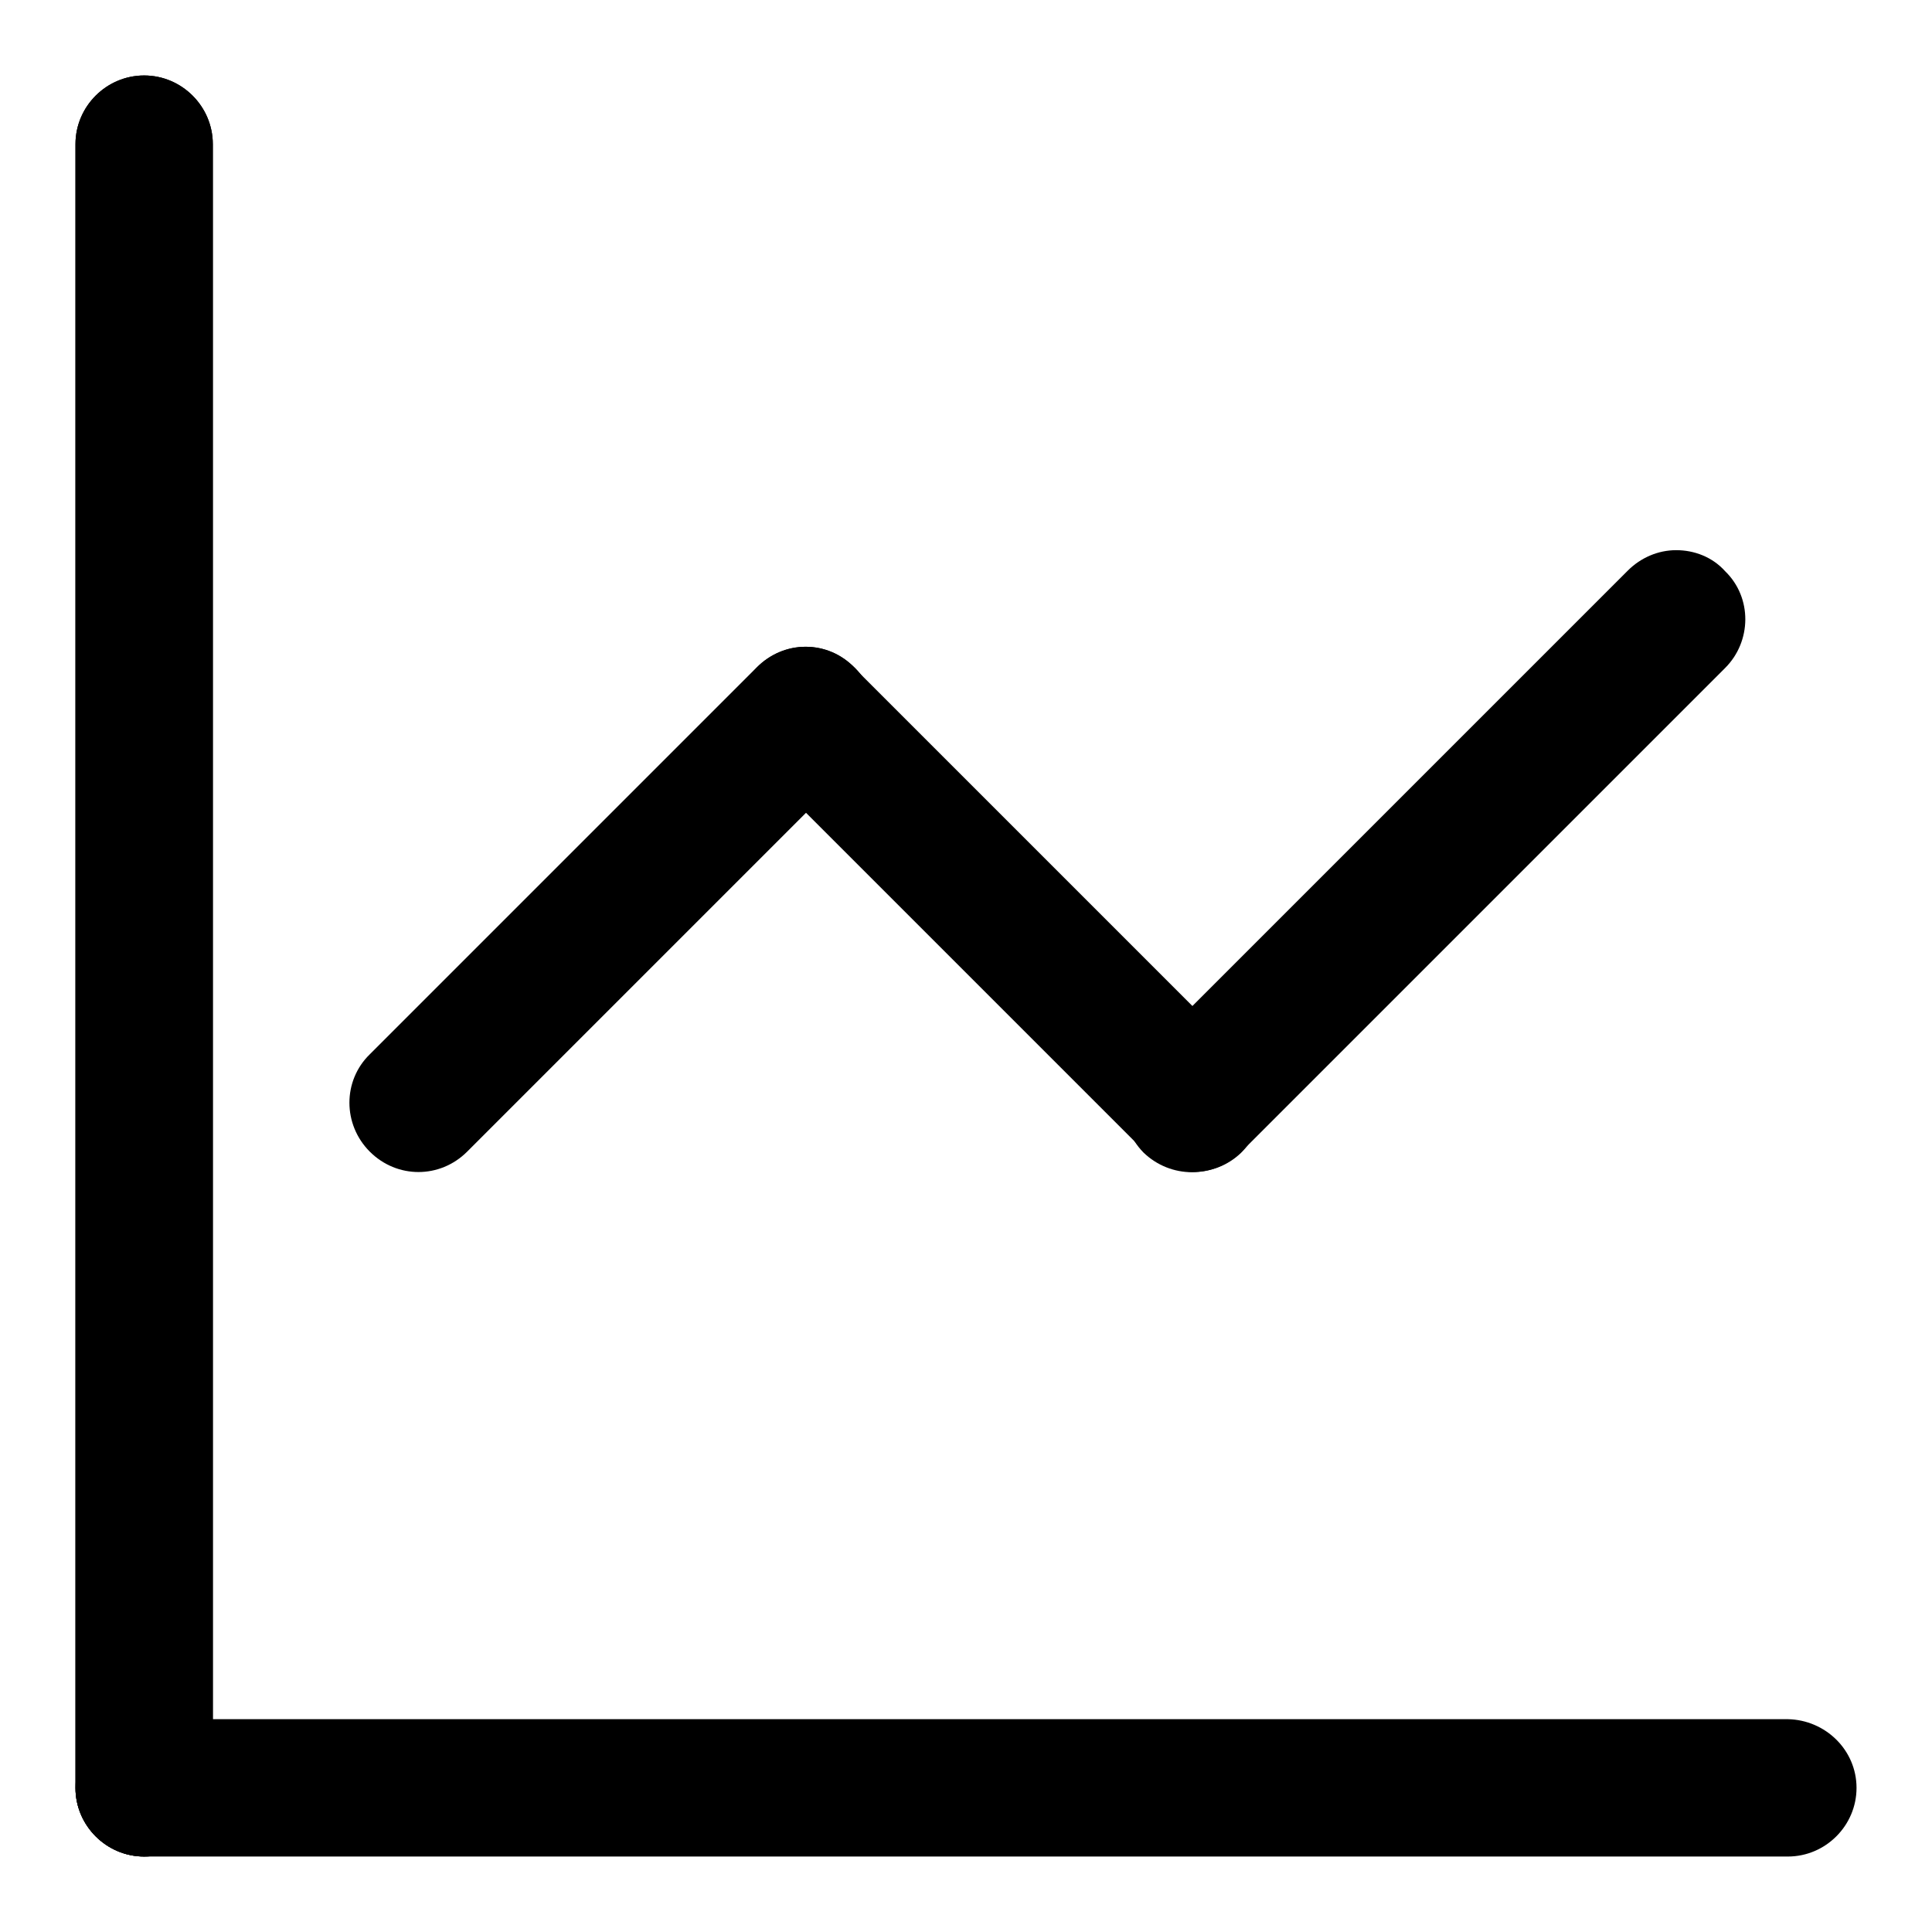 <?xml version="1.0" encoding="utf-8"?>
<!-- Svg Vector Icons : http://www.onlinewebfonts.com/icon -->
<!DOCTYPE svg PUBLIC "-//W3C//DTD SVG 1.1//EN" "http://www.w3.org/Graphics/SVG/1.1/DTD/svg11.dtd">
<svg version="1.1" xmlns="http://www.w3.org/2000/svg" xmlns:xlink="http://www.w3.org/1999/xlink" x="0px" y="0px" viewBox="0 0 256 256" enable-background="new 0 0 256 256" xml:space="preserve">
<g> <path fill="#000000" d="M19.1,10c-5,0-9.1,4.1-9.1,9.1v217.8c0,5,4.1,9.1,9.1,9.1s9.1-4.1,9.1-9.1V19.1C28.2,14.1,24.1,10,19.1,10z "/> <path fill="#000000" d="M236.9,227.8H19.1c-5,0-9.1,4.1-9.1,9.1c0,5,4.1,9.1,9.1,9.1h217.8c5,0,9.1-4.1,9.1-9.1 C246,231.9,241.9,227.9,236.9,227.8L236.9,227.8z"/> <path fill="#000000" d="M19.1,10c-5,0-9.1,4.1-9.1,9.1v217.8c0,5,4.1,9.1,9.1,9.1s9.1-4.1,9.1-9.1V19.1C28.2,14.1,24.1,10,19.1,10z  M106.7,85.7c-2.4,0-4.7,1-6.4,2.7L49,139.7c-3.6,3.5-3.6,9.3,0,12.9s9.3,3.6,12.9,0l0,0l51.3-51.3c3.6-3.5,3.6-9.3,0.1-12.8 C111.5,86.7,109.2,85.7,106.7,85.7L106.7,85.7z"/> <path fill="#000000" d="M106.8,85.7c-5,0-9.1,4.1-9.1,9.1c0,2.4,1,4.7,2.6,6.4l51.3,51.3c3.5,3.6,9.2,3.7,12.8,0.3 c3.6-3.5,3.7-9.2,0.3-12.8c-0.1-0.1-0.1-0.1-0.2-0.2l-51.3-51.3C111.6,86.7,109.2,85.7,106.8,85.7L106.8,85.7z"/> <path fill="#000000" d="M222.1,72.9c-2.4,0-4.7,1-6.4,2.7l-64.2,64.2c-3.5,3.6-3.5,9.3,0,12.9c3.6,3.5,9.3,3.5,12.9,0l64.2-64.2 c3.5-3.5,3.6-9.3,0-12.8C226.9,73.8,224.5,72.9,222.1,72.9z"/></g>
</svg>